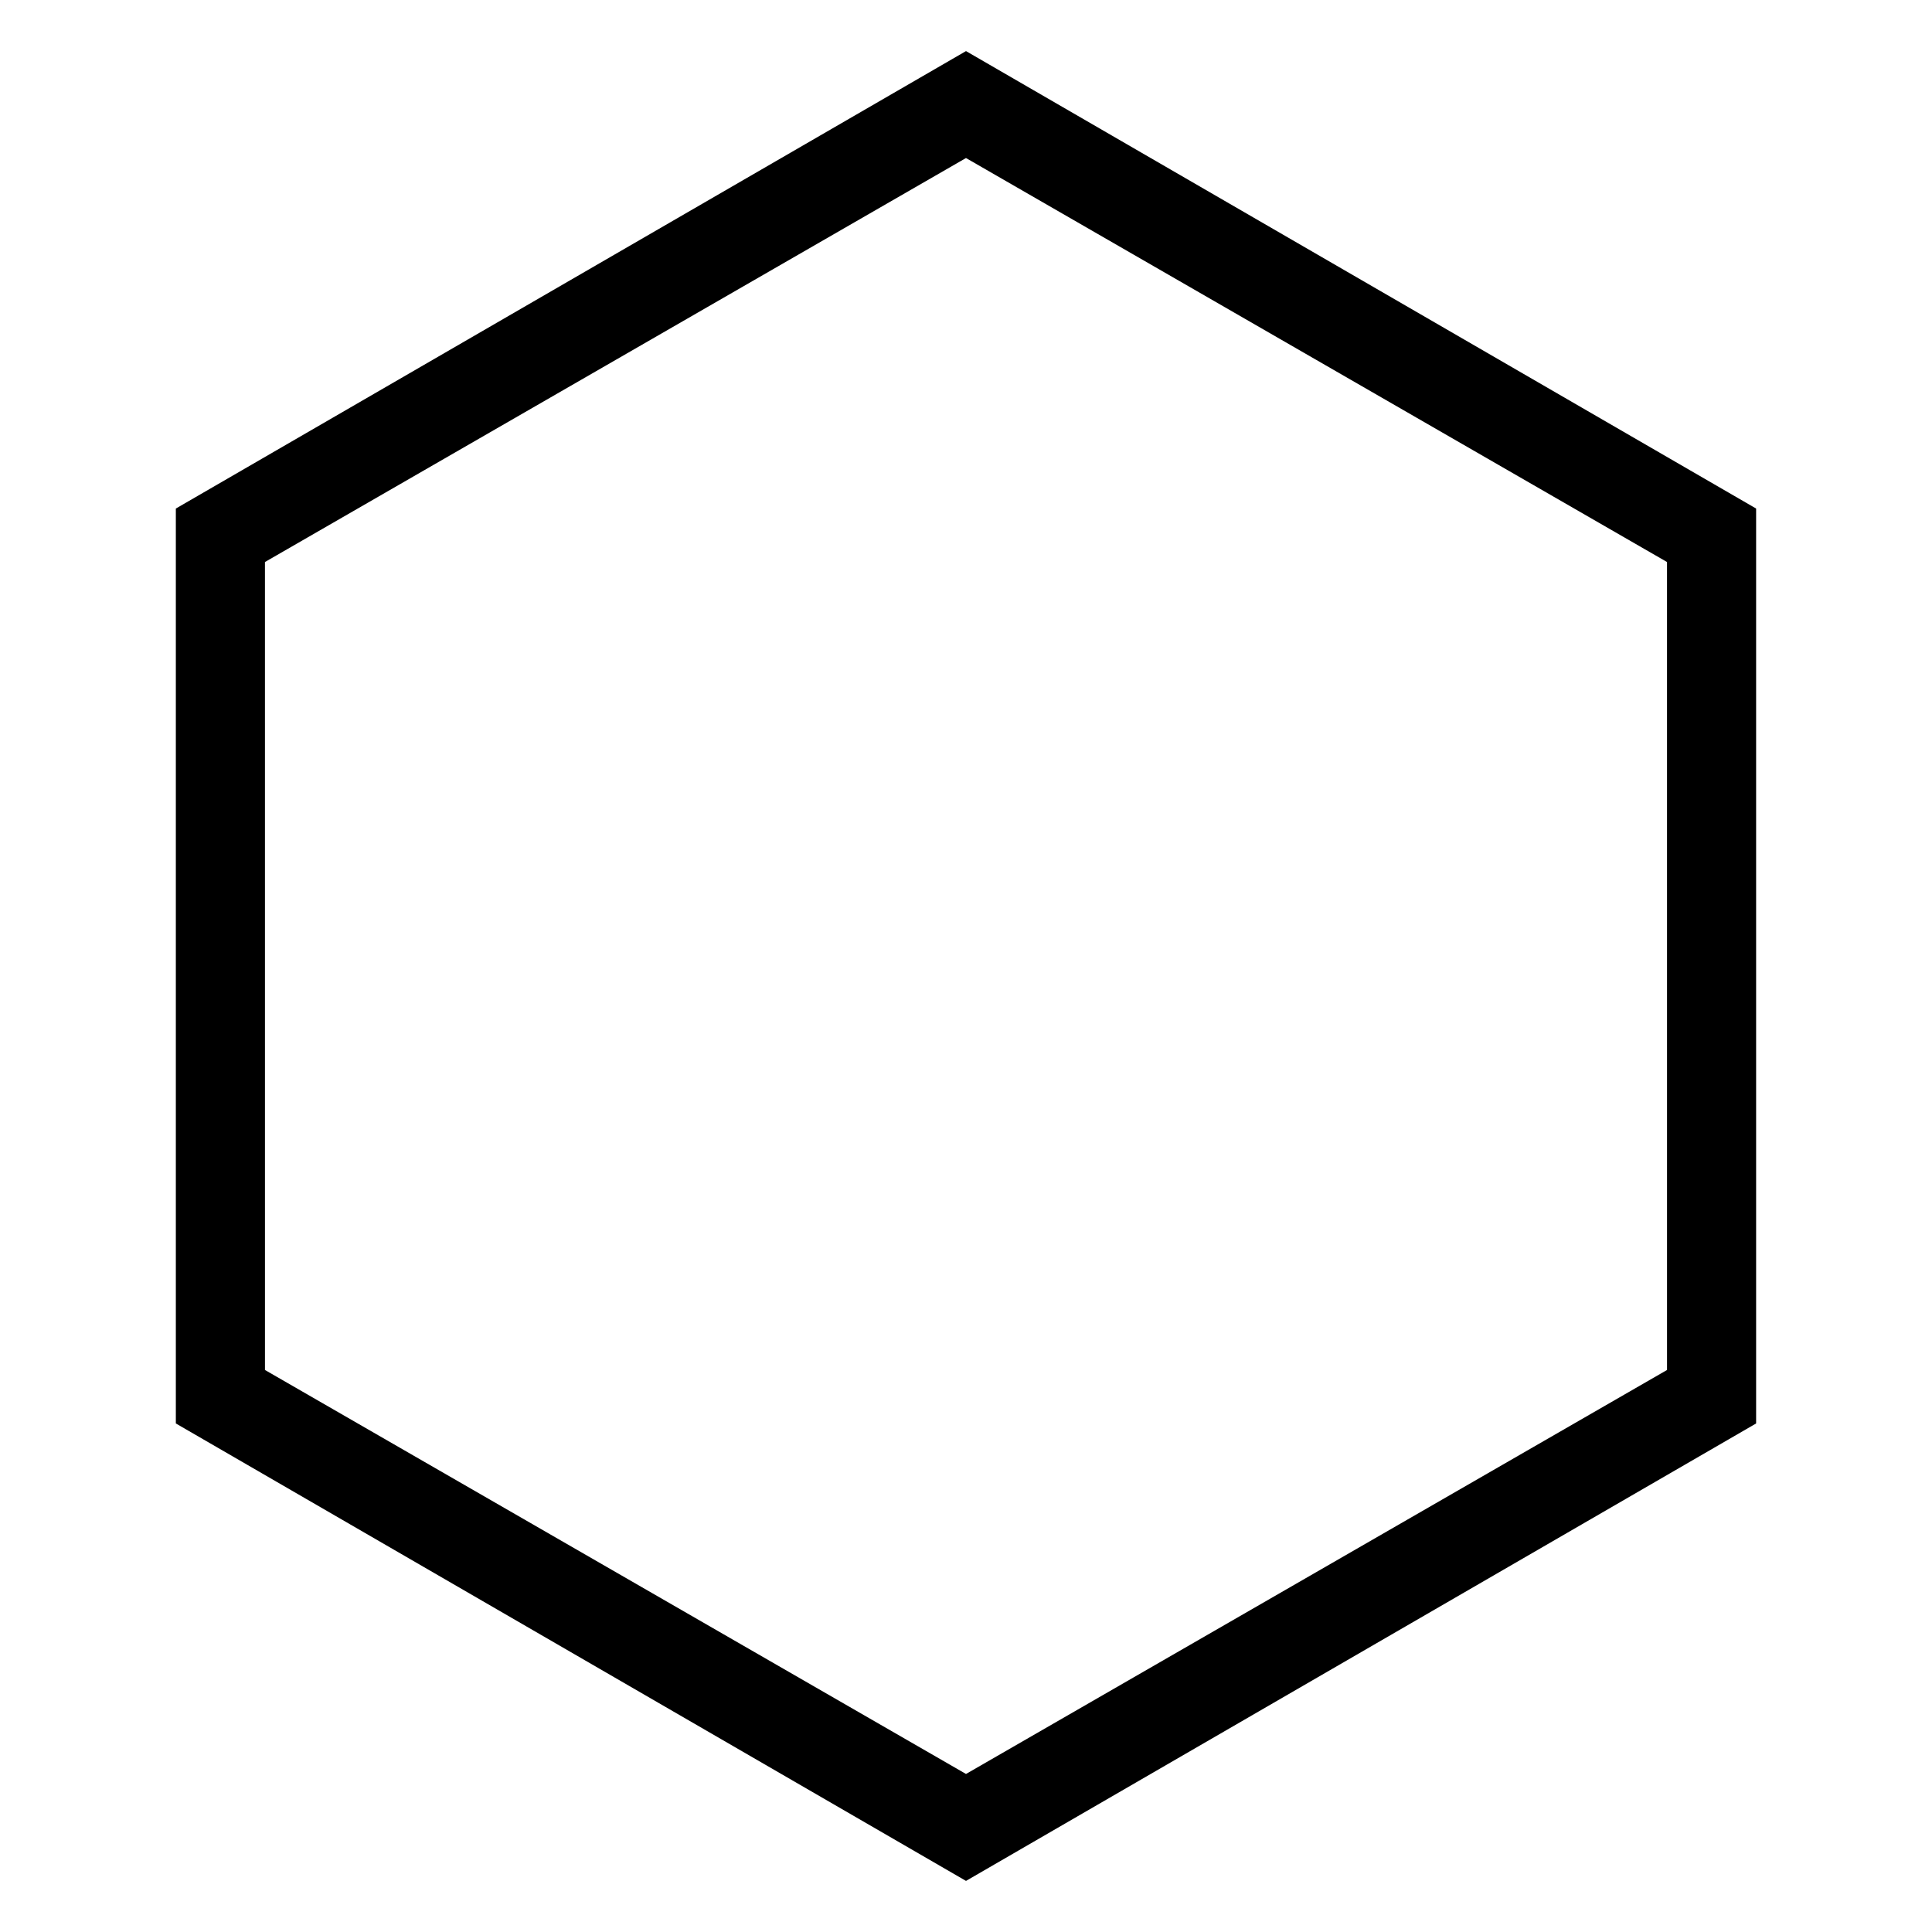 <?xml version="1.0" encoding="UTF-8"?>
<!-- Uploaded to: ICON Repo, www.svgrepo.com, Generator: ICON Repo Mixer Tools -->
<svg fill="#000000" width="800px" height="800px" version="1.1" viewBox="144 144 512 512" xmlns="http://www.w3.org/2000/svg">
 <path d="m400 642.46-209.4-121.23v-242.46l209.4-121.23 209.39 121.23v242.46zm-185.78-135.4 185.78 107.06 185.78-107.06-0.004-214.12-185.78-107.06-185.78 107.06z"/>
</svg>